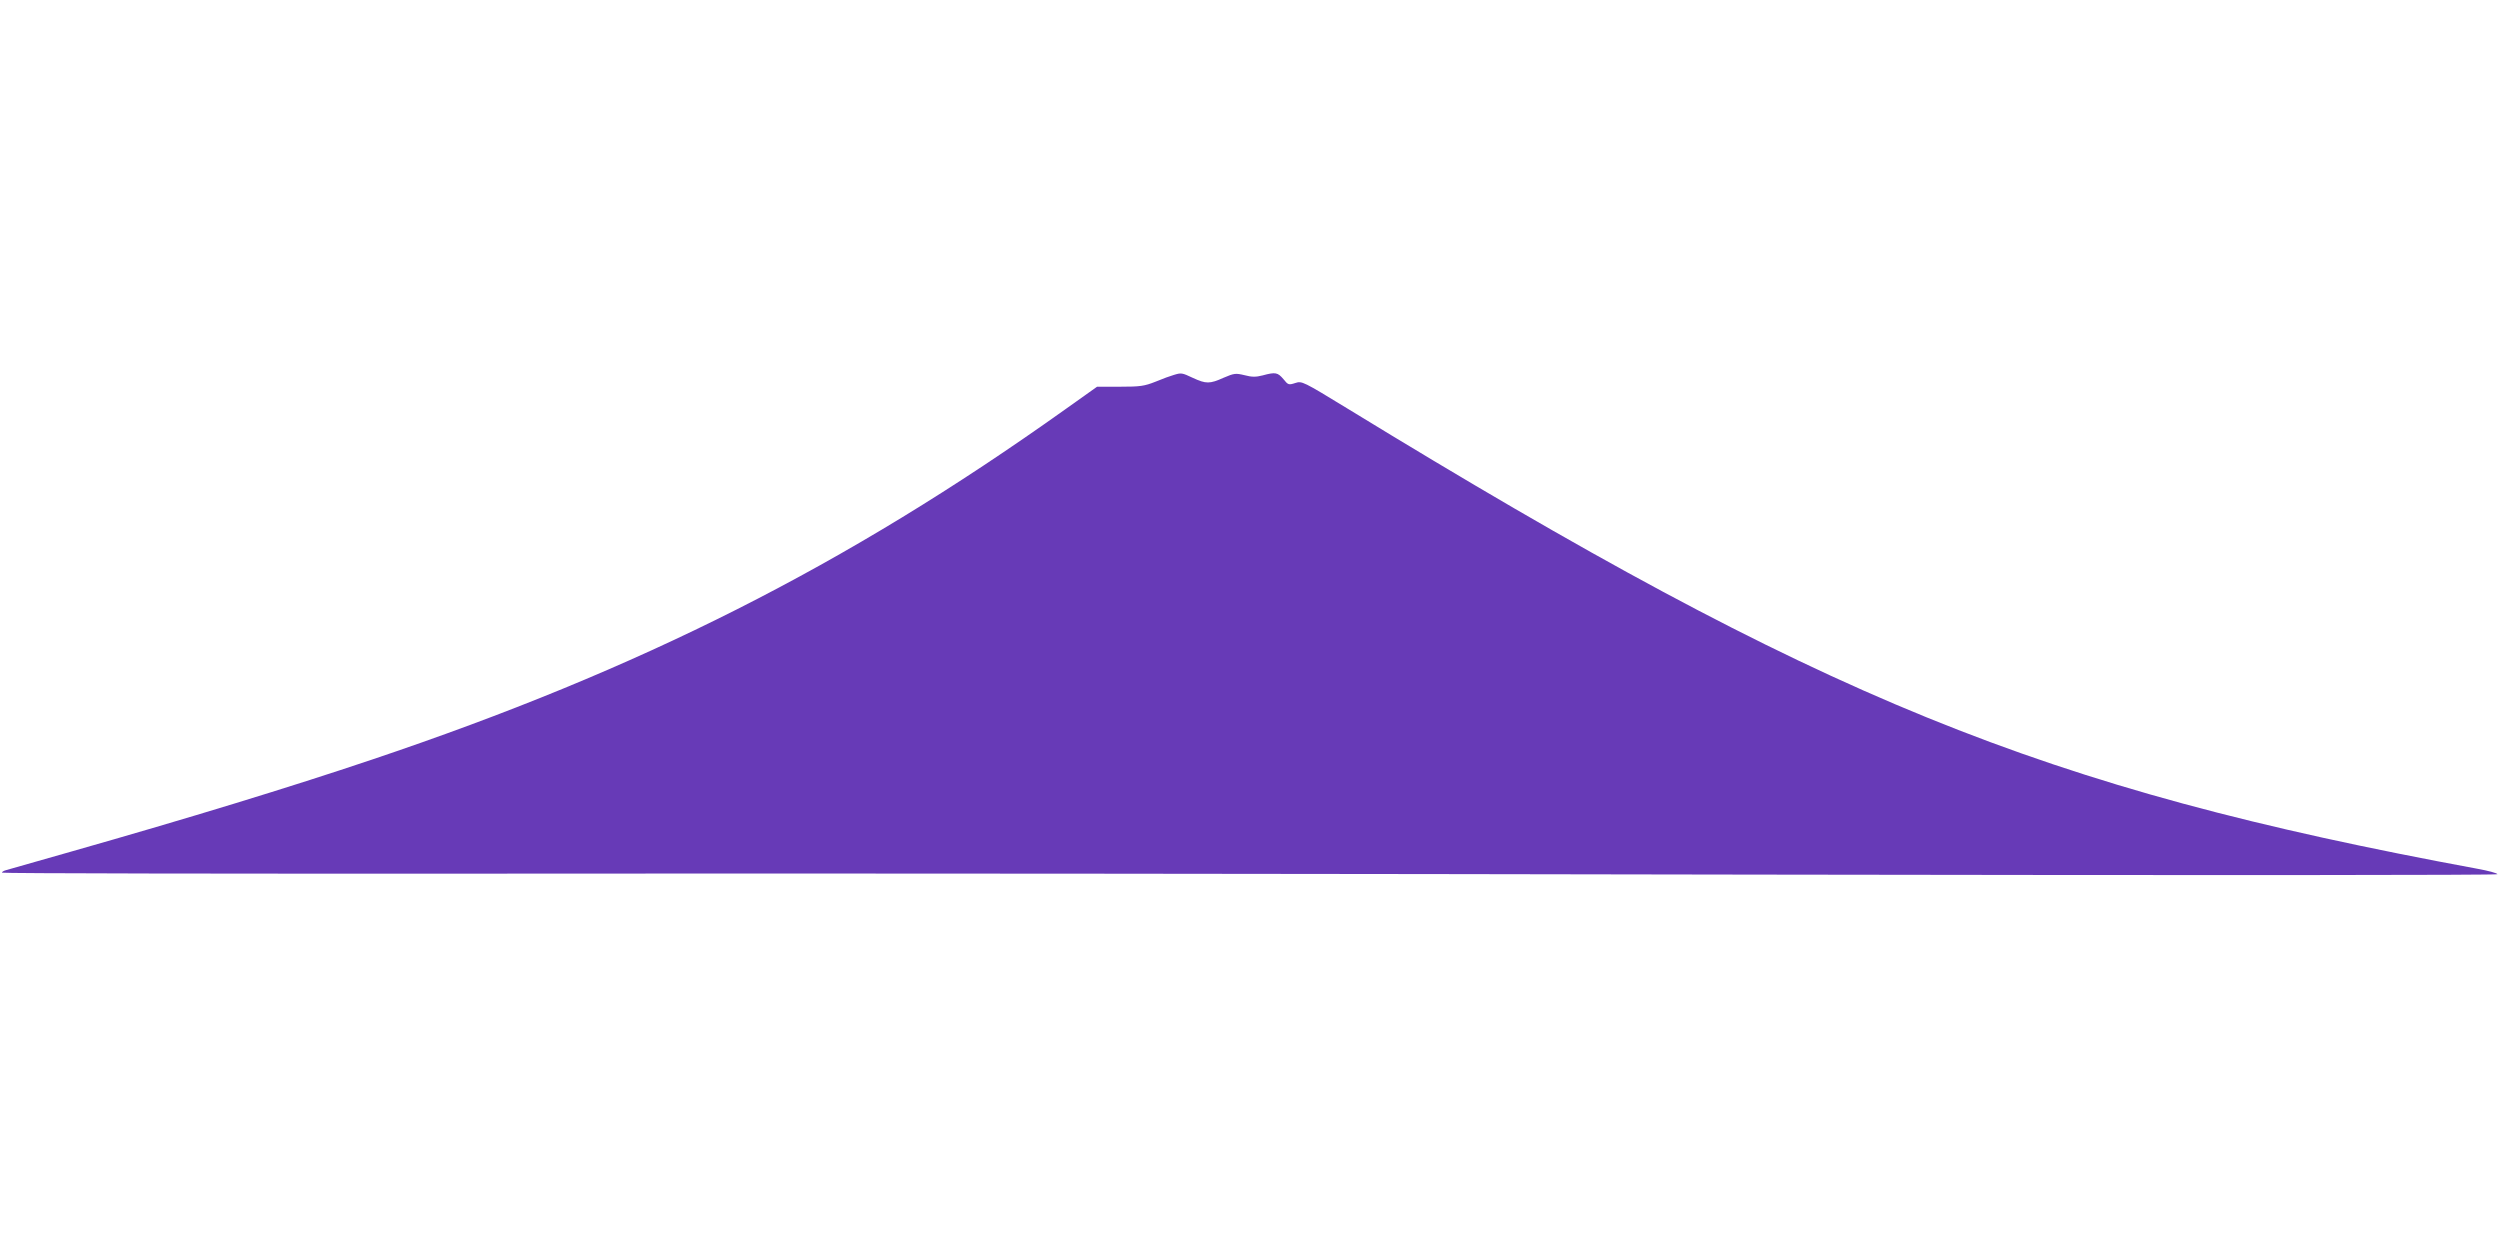 <?xml version="1.0" standalone="no"?>
<!DOCTYPE svg PUBLIC "-//W3C//DTD SVG 20010904//EN"
 "http://www.w3.org/TR/2001/REC-SVG-20010904/DTD/svg10.dtd">
<svg version="1.0" xmlns="http://www.w3.org/2000/svg"
 width="1280pt" height="640pt" viewBox="0 0 1280 640"
 preserveAspectRatio="xMidYMid meet">
<g transform="translate(0,640) scale(0.1,-0.1)"
fill="#673ab7" stroke="none">
<path d="M6009 4480 c-15 -4 -56 -19 -92 -34 -58 -23 -79 -26 -183 -26 l-117
0 -166 -118 c-1120 -798 -2169 -1328 -3546 -1791 -425 -143 -939 -300 -1540
-471 -176 -50 -328 -93 -337 -96 -10 -3 -18 -8 -18 -12 0 -4 1171 -6 2602 -5
1432 2 4307 -1 6391 -5 2350 -4 3786 -3 3784 2 -2 6 -48 18 -103 28 -2236 413
-3353 868 -5783 2355 -231 141 -235 143 -269 132 -34 -11 -37 -10 -61 20 -29
34 -40 37 -106 19 -35 -9 -55 -9 -93 1 -46 11 -53 10 -107 -13 -71 -32 -90
-32 -157 -1 -57 27 -60 27 -99 15z"/>
</g>
</svg>
